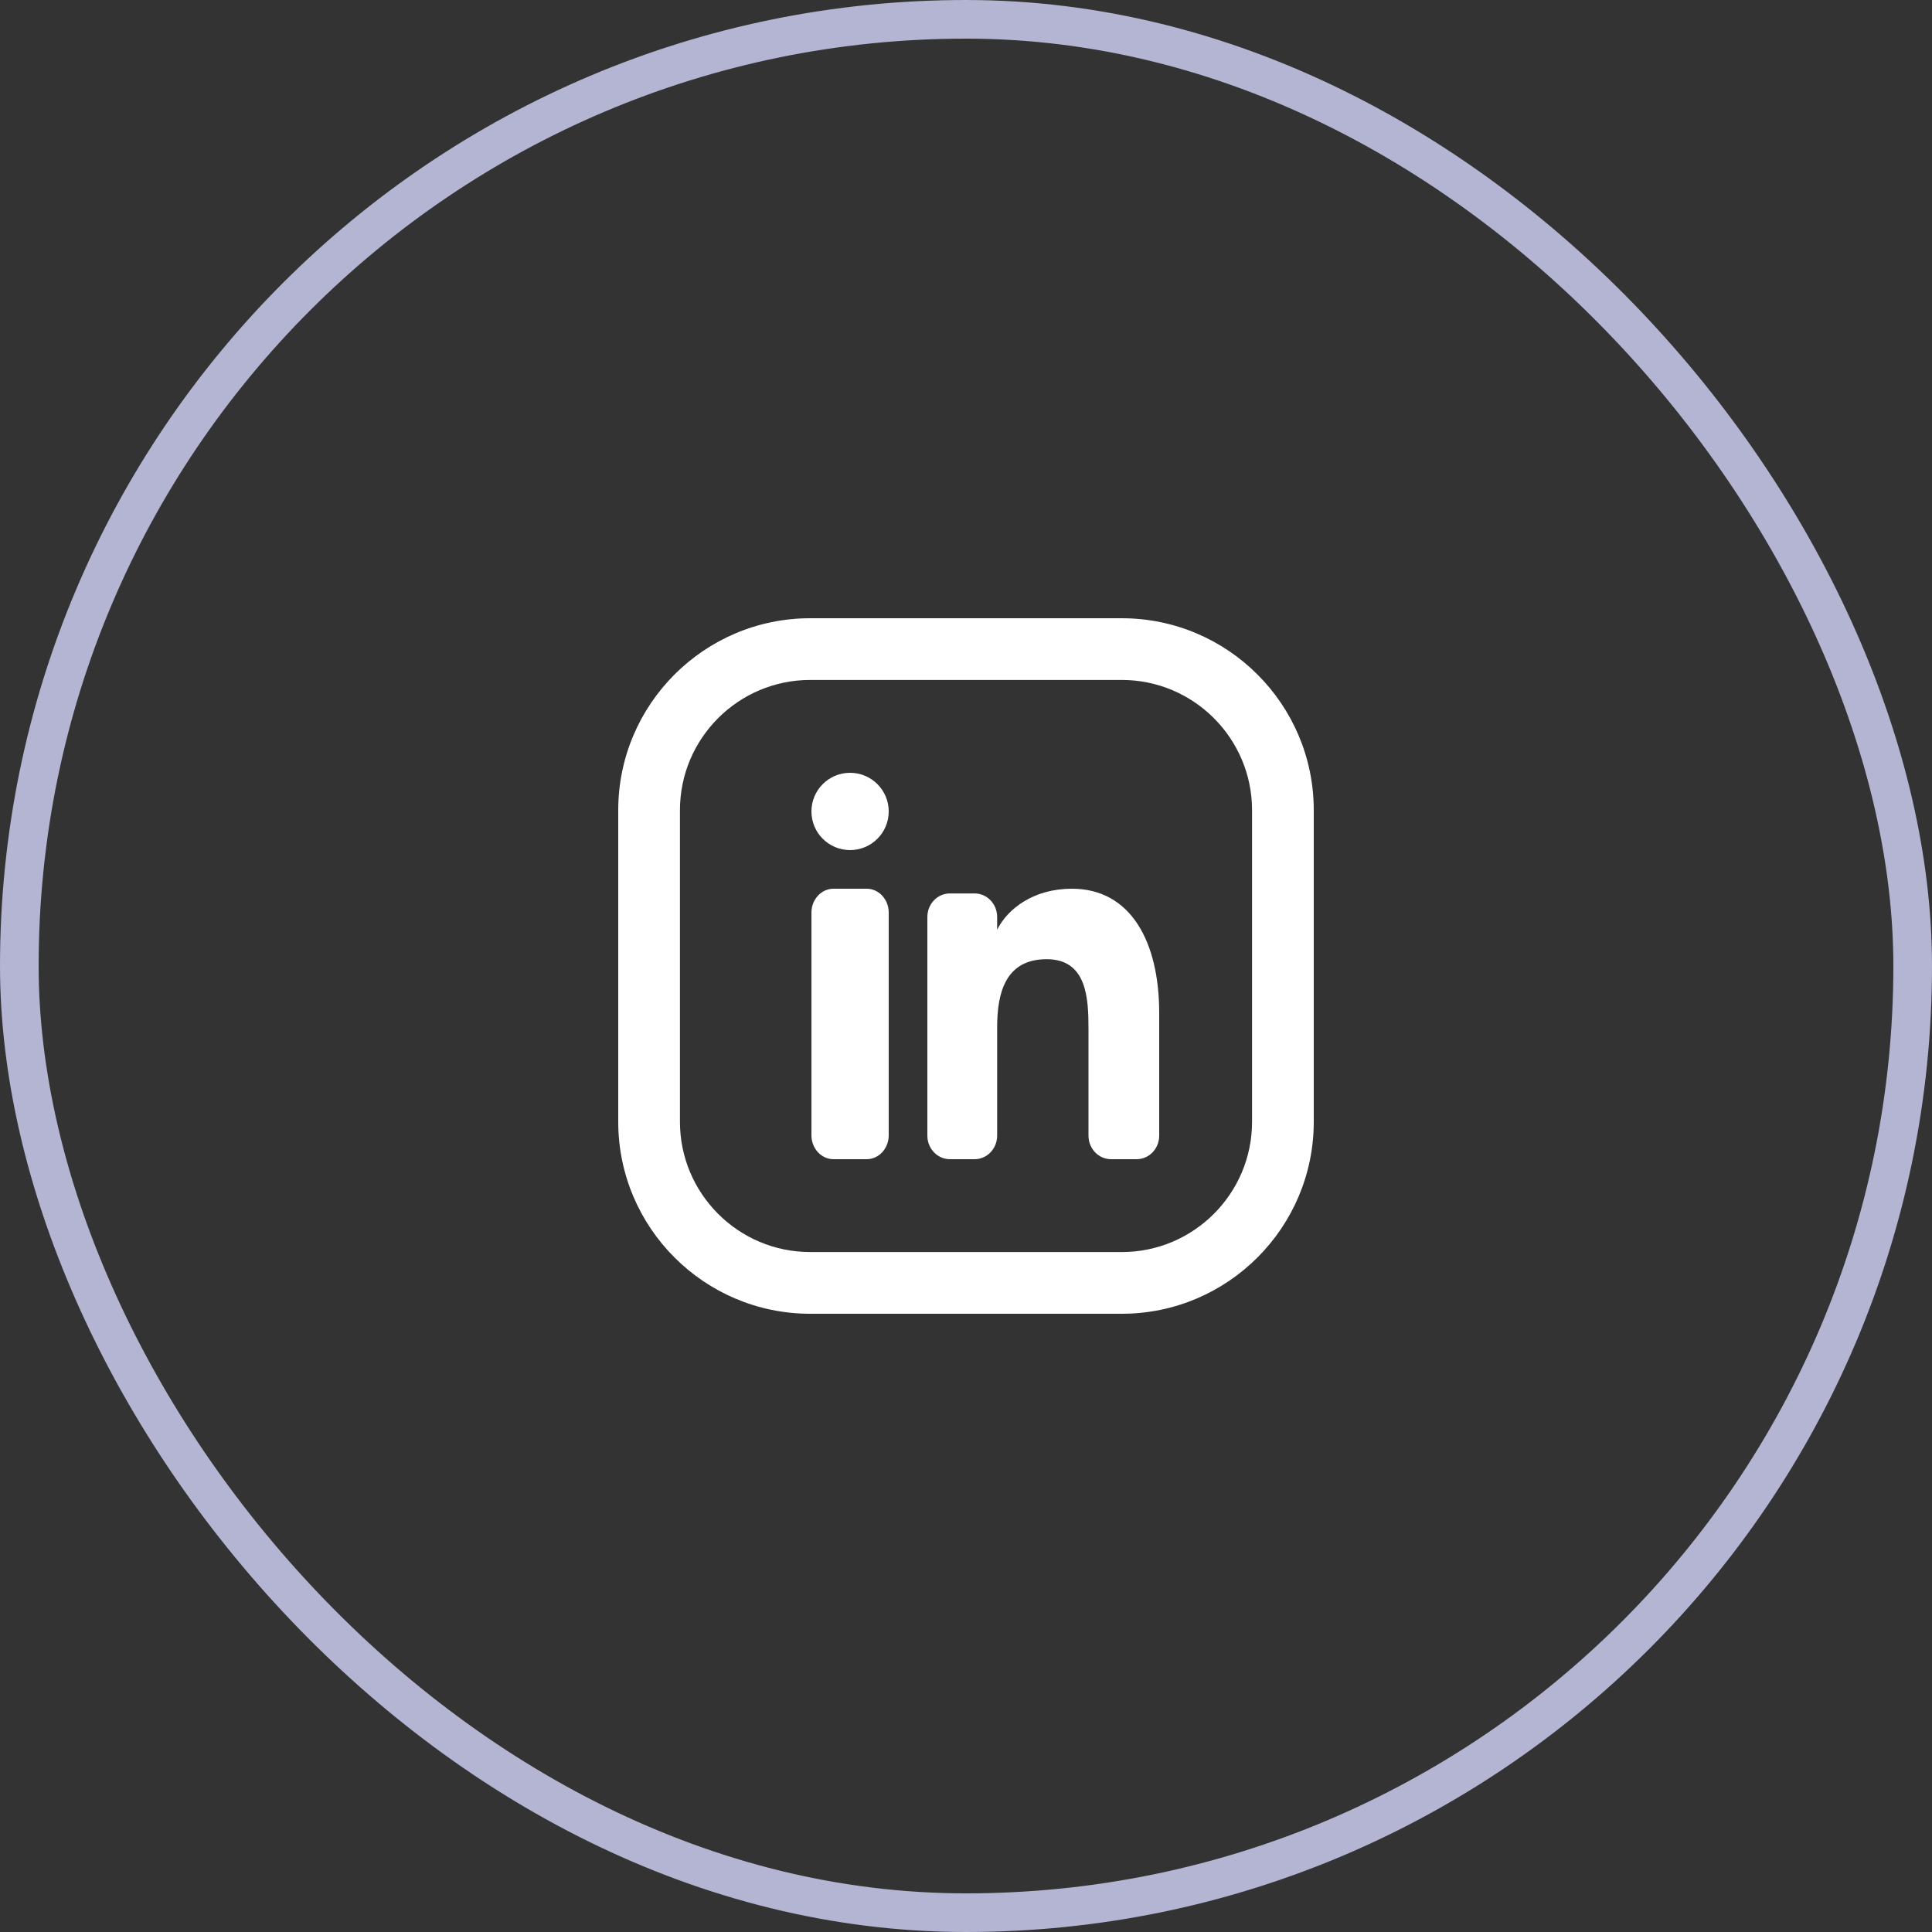 <svg width="50" height="50" viewBox="0 0 50 50" fill="none" xmlns="http://www.w3.org/2000/svg">
<rect x="0" y="0" width="50" height="50" fill="#333333" stroke="none"/>
<rect x="0.5" y="0.5" width="49" height="49" rx="24.5" stroke="#B3B5D2"/>
<g clip-path="url(#clip0_2130_13810)">
<path d="M29.032 16H20.967C18.228 16 16 18.228 16 20.967V29.033C16 31.772 18.228 34 20.967 34H29.032C31.772 34 34 31.771 34 29.033V20.967C34 18.228 31.772 16 29.032 16ZM32.403 29.033C32.403 30.891 30.891 32.403 29.033 32.403H20.967C19.109 32.403 17.597 30.891 17.597 29.033V20.967C17.597 19.109 19.109 17.597 20.967 17.597H29.032C30.891 17.597 32.403 19.109 32.403 20.967V29.033H32.403Z" fill="white"/>
<path d="M22.429 30H21.571C21.256 30 21 29.723 21 29.381V23.619C21 23.277 21.256 23 21.571 23H22.429C22.744 23 23 23.277 23 23.619V29.381C23 29.723 22.744 30 22.429 30Z" fill="white"/>
<path d="M22 22C21.447 22 21 21.552 21 21C21 20.448 21.447 20 22 20C22.552 20 23 20.448 23 21C23 21.552 22.552 22 22 22Z" fill="white"/>
<path d="M29.416 30H28.754C28.431 30 28.17 29.727 28.17 29.391V26.642C28.17 25.847 28.136 24.824 27.087 24.824C26.024 24.824 25.806 25.691 25.806 26.585V29.391C25.806 29.727 25.545 30 25.222 30H24.584C24.261 30 24 29.727 24 29.391V23.73C24 23.394 24.261 23.122 24.584 23.122H25.222C25.545 23.122 25.806 23.394 25.806 23.73V24.057H25.808C26.08 23.518 26.747 23 27.741 23C29.262 23 30 24.369 30 26.216V29.391C30 29.727 29.739 30 29.416 30Z" fill="white"/>
</g>
<defs>
<clipPath id="clip0_2130_13810">
<rect width="18" height="18" fill="white" transform="translate(16 16)"/>
</clipPath>
</defs>
</svg>
